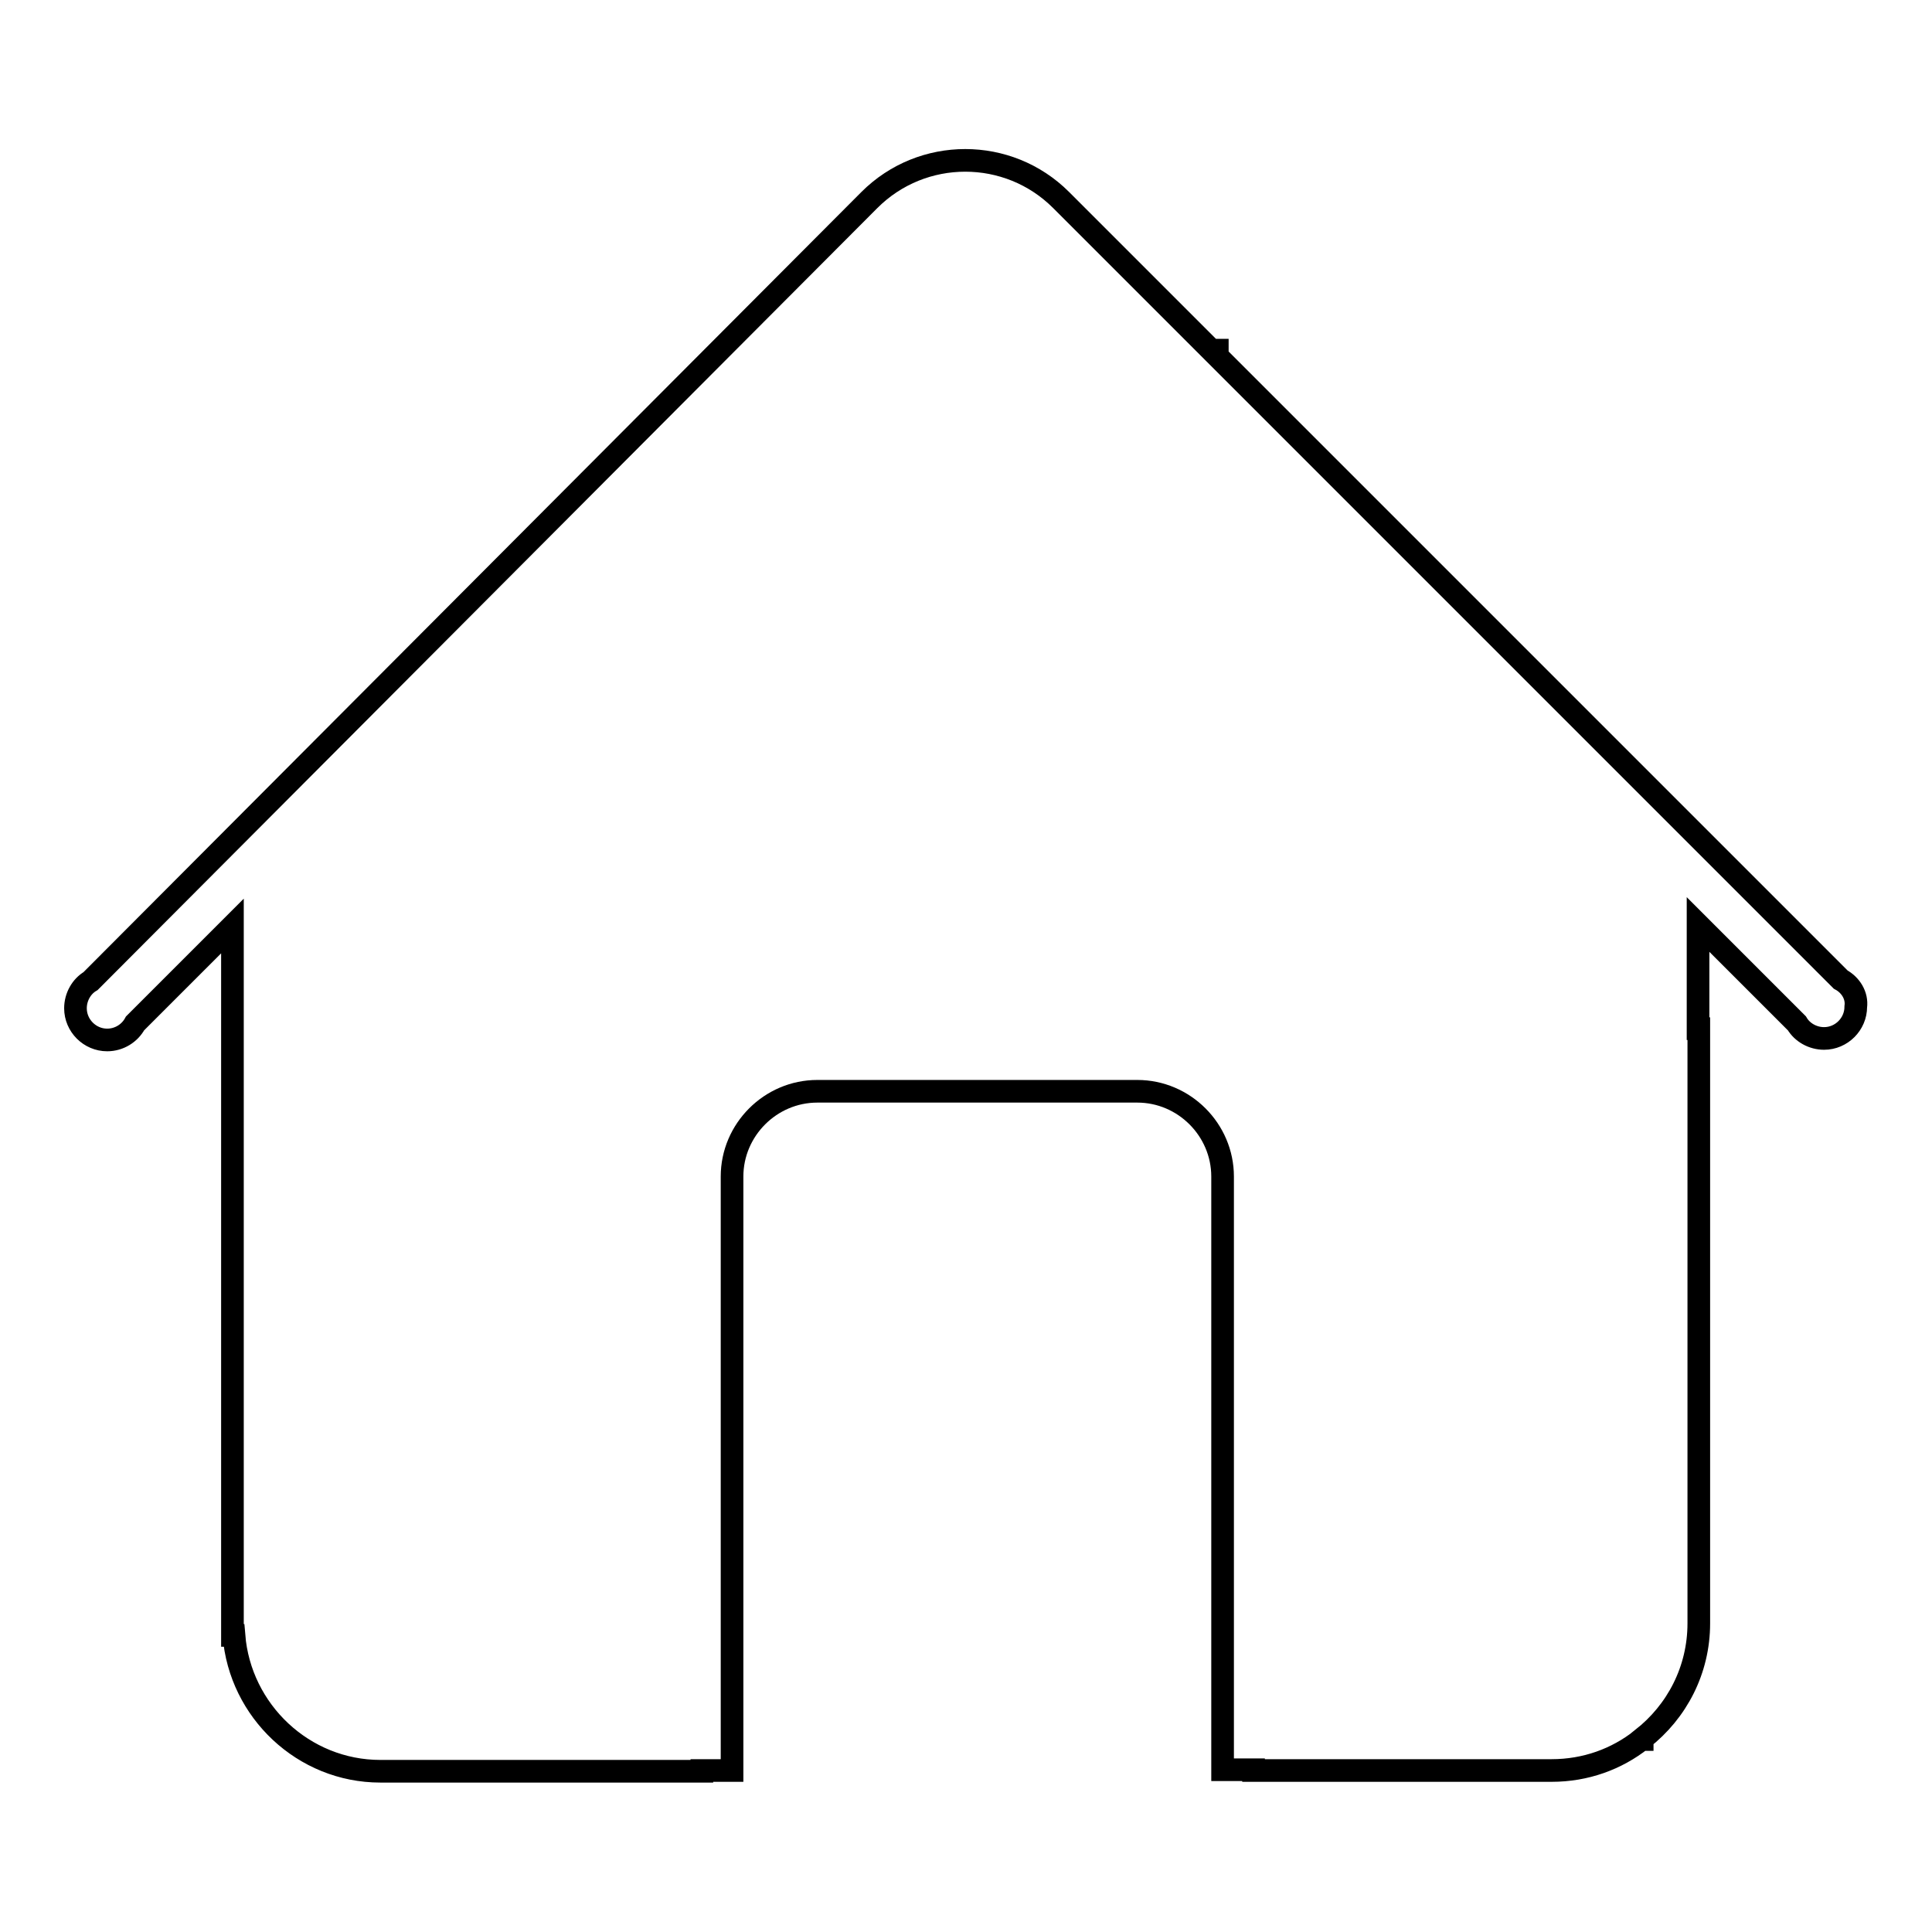 <?xml version="1.0" encoding="utf-8"?>
<!-- Svg Vector Icons : http://www.onlinewebfonts.com/icon -->
<!DOCTYPE svg PUBLIC "-//W3C//DTD SVG 1.1//EN" "http://www.w3.org/Graphics/SVG/1.1/DTD/svg11.dtd">
<svg version="1.1" xmlns="http://www.w3.org/2000/svg" xmlns:xlink="http://www.w3.org/1999/xlink" x="0px" y="0px" viewBox="0 0 256 256" enable-background="new 0 0 256 256" xml:space="preserve">
<g><g><path stroke-width="3" fill-opacity="0" stroke="#000000"  d="M243.9,129.8l-82.6-82.6v-0.8h-0.8l-19.9-19.9c-7-7-18.4-7-25.4,0L12,130c-1.2,0.7-2,2.1-2,3.6c0,2.3,1.9,4.2,4.2,4.2c1.6,0,3-0.9,3.7-2.2l12.9-12.9v94H31c0.8,10,9.2,18,19.4,18H93v-0.1H97v-78.7c0-6.2,5.1-11.3,11.3-11.3h42.4c6.2,0,11.3,5.1,11.3,11.3v78.6h4.1v0.1h39.5c4.5,0,8.6-1.5,11.9-4.1h0.1v-0.1c4.6-3.6,7.5-9.1,7.5-15.3v-78.8h-0.1v-13.8l13.1,13.1c0.7,1.2,2.1,2,3.6,2c2.3,0,4.2-1.9,4.2-4.2C246.1,131.9,245.2,130.5,243.9,129.8z"/></g></g>
</svg>